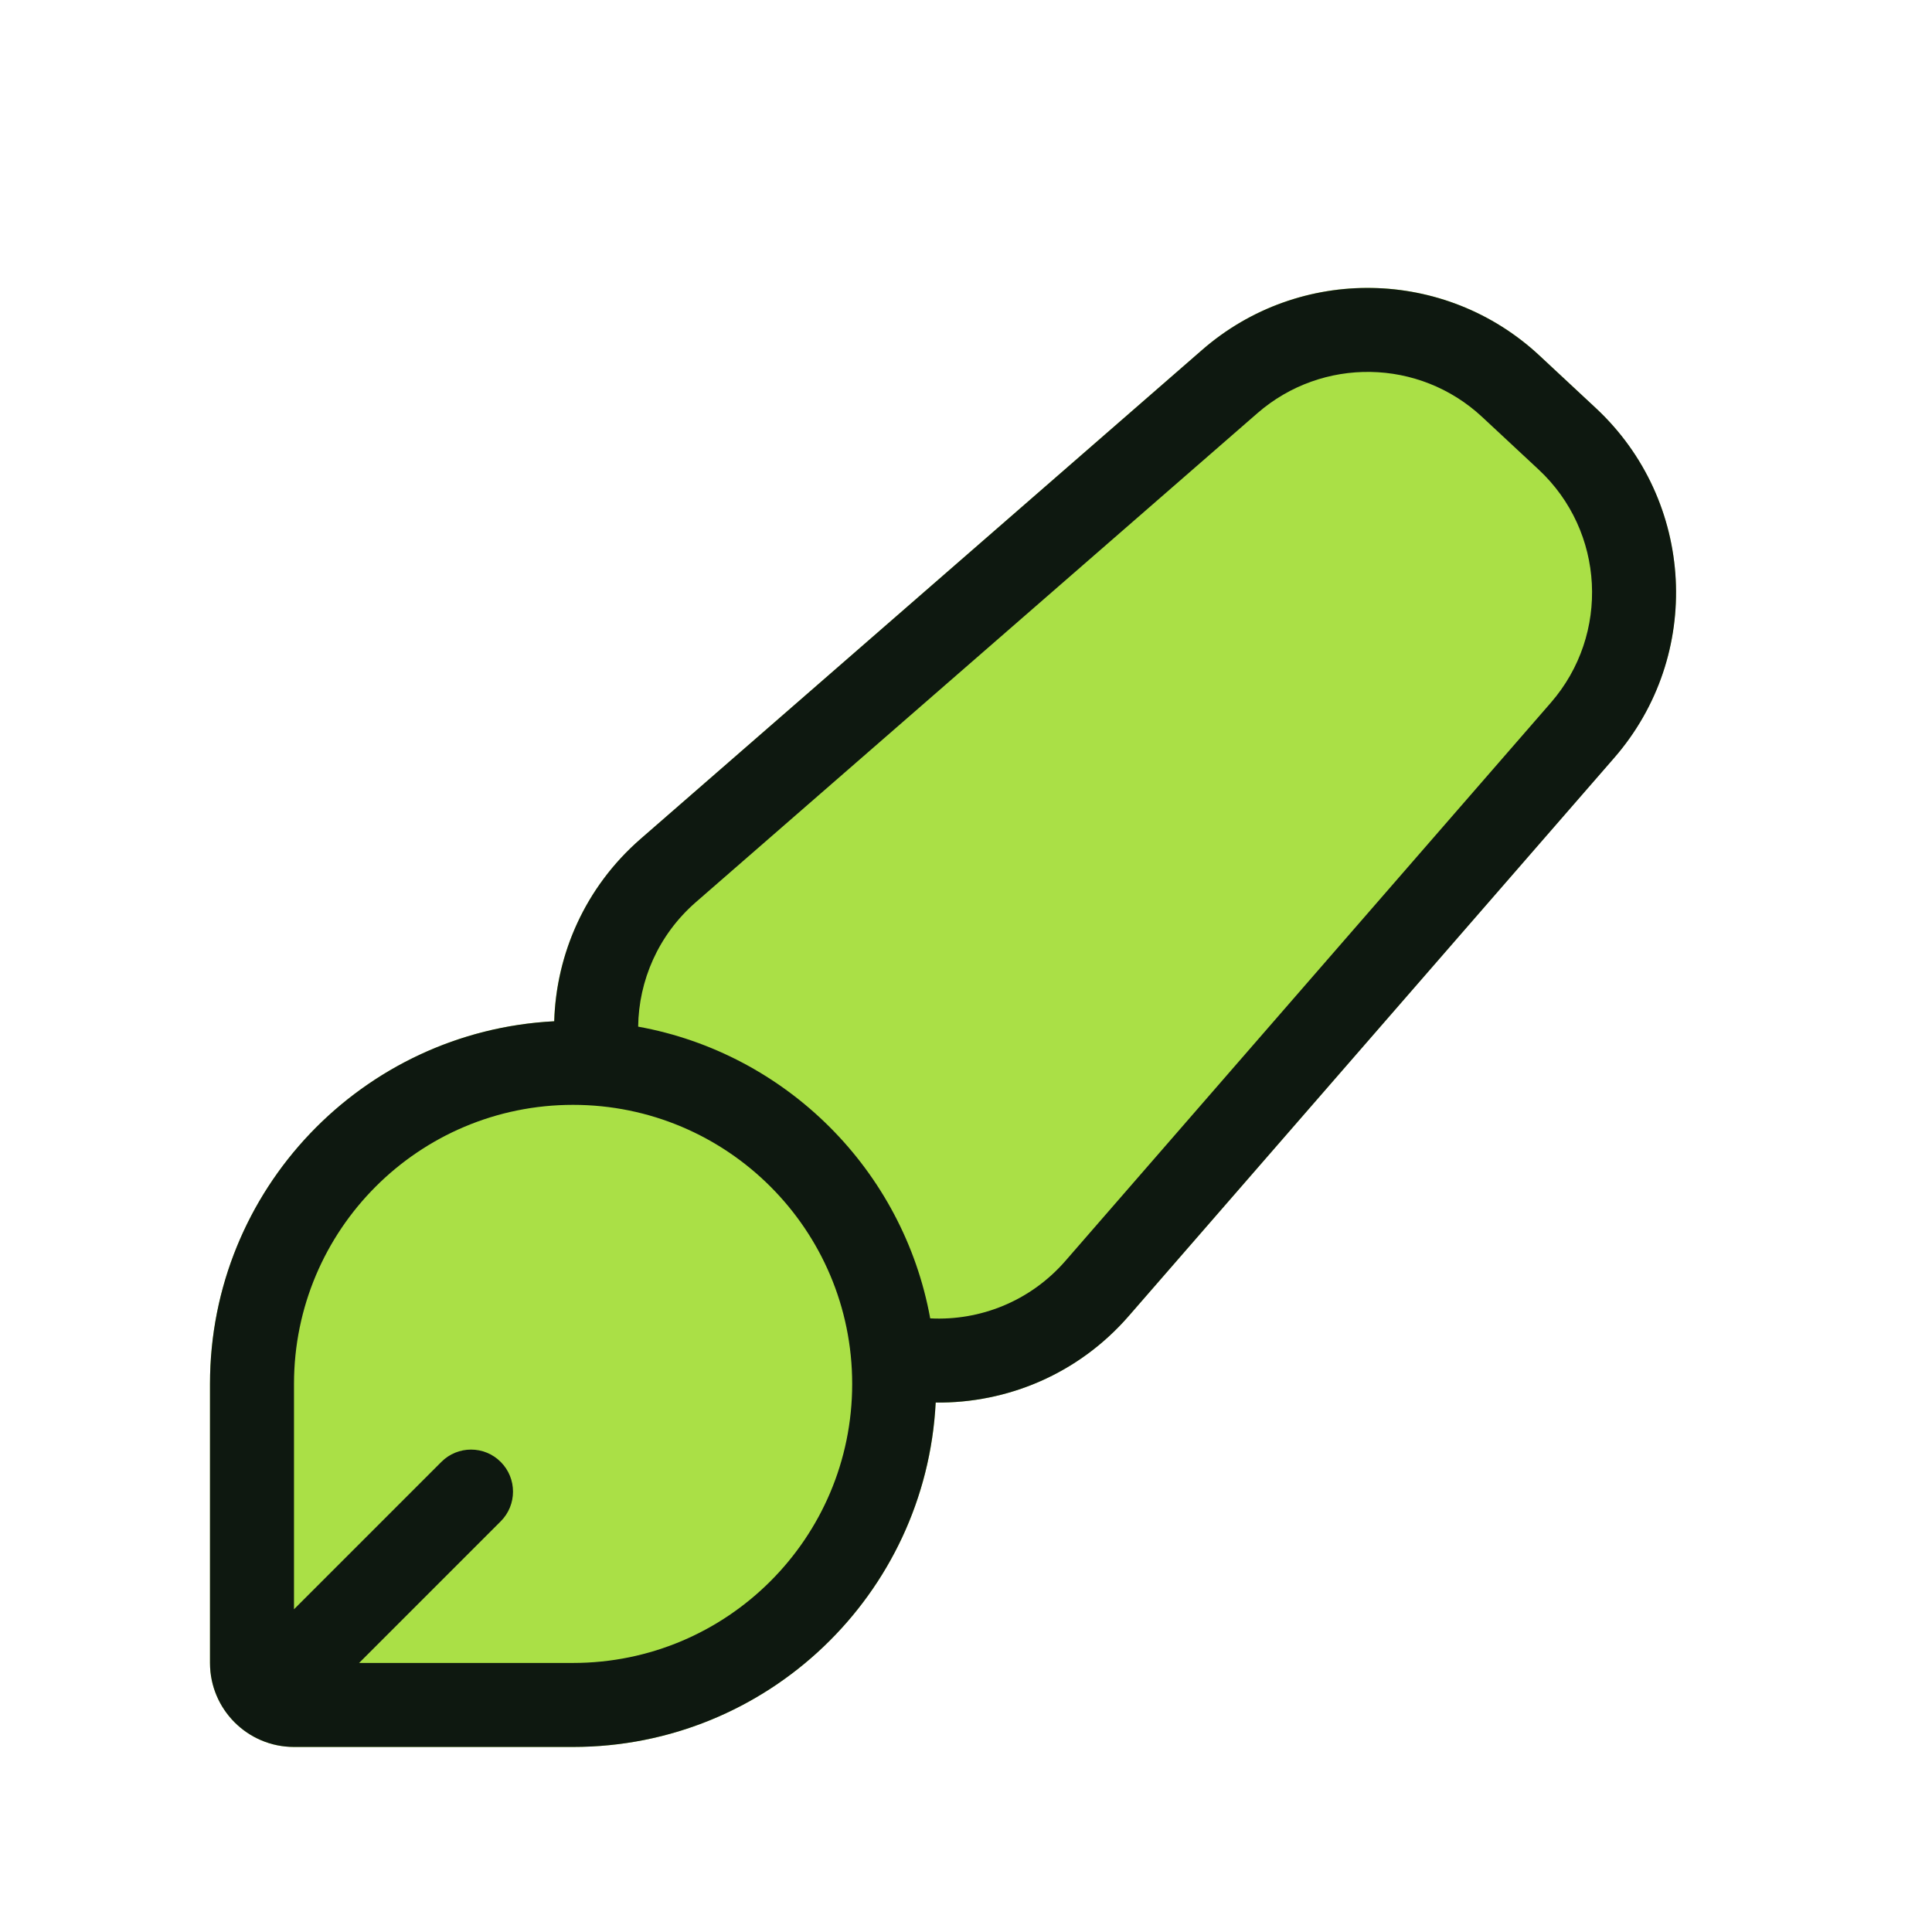 <svg width="23" height="23" viewBox="0 0 23 23" fill="none" xmlns="http://www.w3.org/2000/svg">
<g filter="url(#filter0_d_14674_52828)">
<path d="M14.311 3.165C15.469 2.156 17.202 2.185 18.326 3.232L18.997 3.858C20.18 4.96 20.277 6.801 19.216 8.021L13.438 14.666C12.33 15.94 10.389 16.049 9.146 14.908L7.567 13.459C6.249 12.249 6.276 10.162 7.626 8.987L14.311 3.165Z" fill="#AAE046"/>
<path d="M2.5 15.475C2.5 13.088 4.435 11.152 6.822 11.152V11.152C9.209 11.152 11.145 13.088 11.145 15.475V15.475C11.145 17.862 9.209 19.797 6.822 19.797H3.5C2.948 19.797 2.5 19.349 2.5 18.797V15.475Z" fill="#AAE046"/>
<path fill-rule="evenodd" clip-rule="evenodd" d="M6.822 19.797C9.135 19.797 11.023 17.981 11.139 15.697C11.988 15.707 12.836 15.359 13.438 14.666L19.217 8.022C20.278 6.802 20.181 4.96 18.998 3.858L18.327 3.233C17.203 2.186 15.47 2.157 14.312 3.165L7.626 8.987C6.966 9.562 6.622 10.356 6.598 11.158C4.315 11.275 2.5 13.163 2.5 15.475V18.797C2.5 19.349 2.948 19.797 3.5 19.797H6.822ZM17.645 3.964L18.317 4.59C19.105 5.324 19.17 6.552 18.462 7.366L12.684 14.01C12.264 14.493 11.665 14.725 11.074 14.695C10.753 12.931 9.361 11.541 7.597 11.222C7.604 10.676 7.834 10.133 8.283 9.741L14.969 3.919C15.741 3.247 16.896 3.266 17.645 3.964ZM4.275 18.797H6.822C8.657 18.797 10.145 17.31 10.145 15.475C10.145 13.64 8.657 12.153 6.822 12.153C4.987 12.153 3.5 13.64 3.5 15.475L3.5 18.158L5.254 16.404C5.449 16.208 5.766 16.208 5.961 16.404C6.156 16.599 6.156 16.916 5.961 17.111L4.275 18.797Z" fill="#0E1810"/>
</g>
<defs>
<filter id="filter0_d_14674_52828" x="-1" y="-1" width="26" height="26" filterUnits="userSpaceOnUse" color-interpolation-filters="sRGB">
<feFlood flood-opacity="0" result="BackgroundImageFix"/>
<feColorMatrix in="SourceAlpha" type="matrix" values="0 0 0 0 0 0 0 0 0 0 0 0 0 0 0 0 0 0 127 0" result="hardAlpha"/>
<feOffset dy="1"/>
<feGaussianBlur stdDeviation="1"/>
<feComposite in2="hardAlpha" operator="out"/>
<feColorMatrix type="matrix" values="0 0 0 0 0.227 0 0 0 0 0.49 0 0 0 0 1 0 0 0 0.15 0"/>
<feBlend mode="normal" in2="BackgroundImageFix" result="effect1_dropShadow_14674_52828"/>
<feBlend mode="normal" in="SourceGraphic" in2="effect1_dropShadow_14674_52828" result="shape"/>
</filter>
</defs>
</svg>
